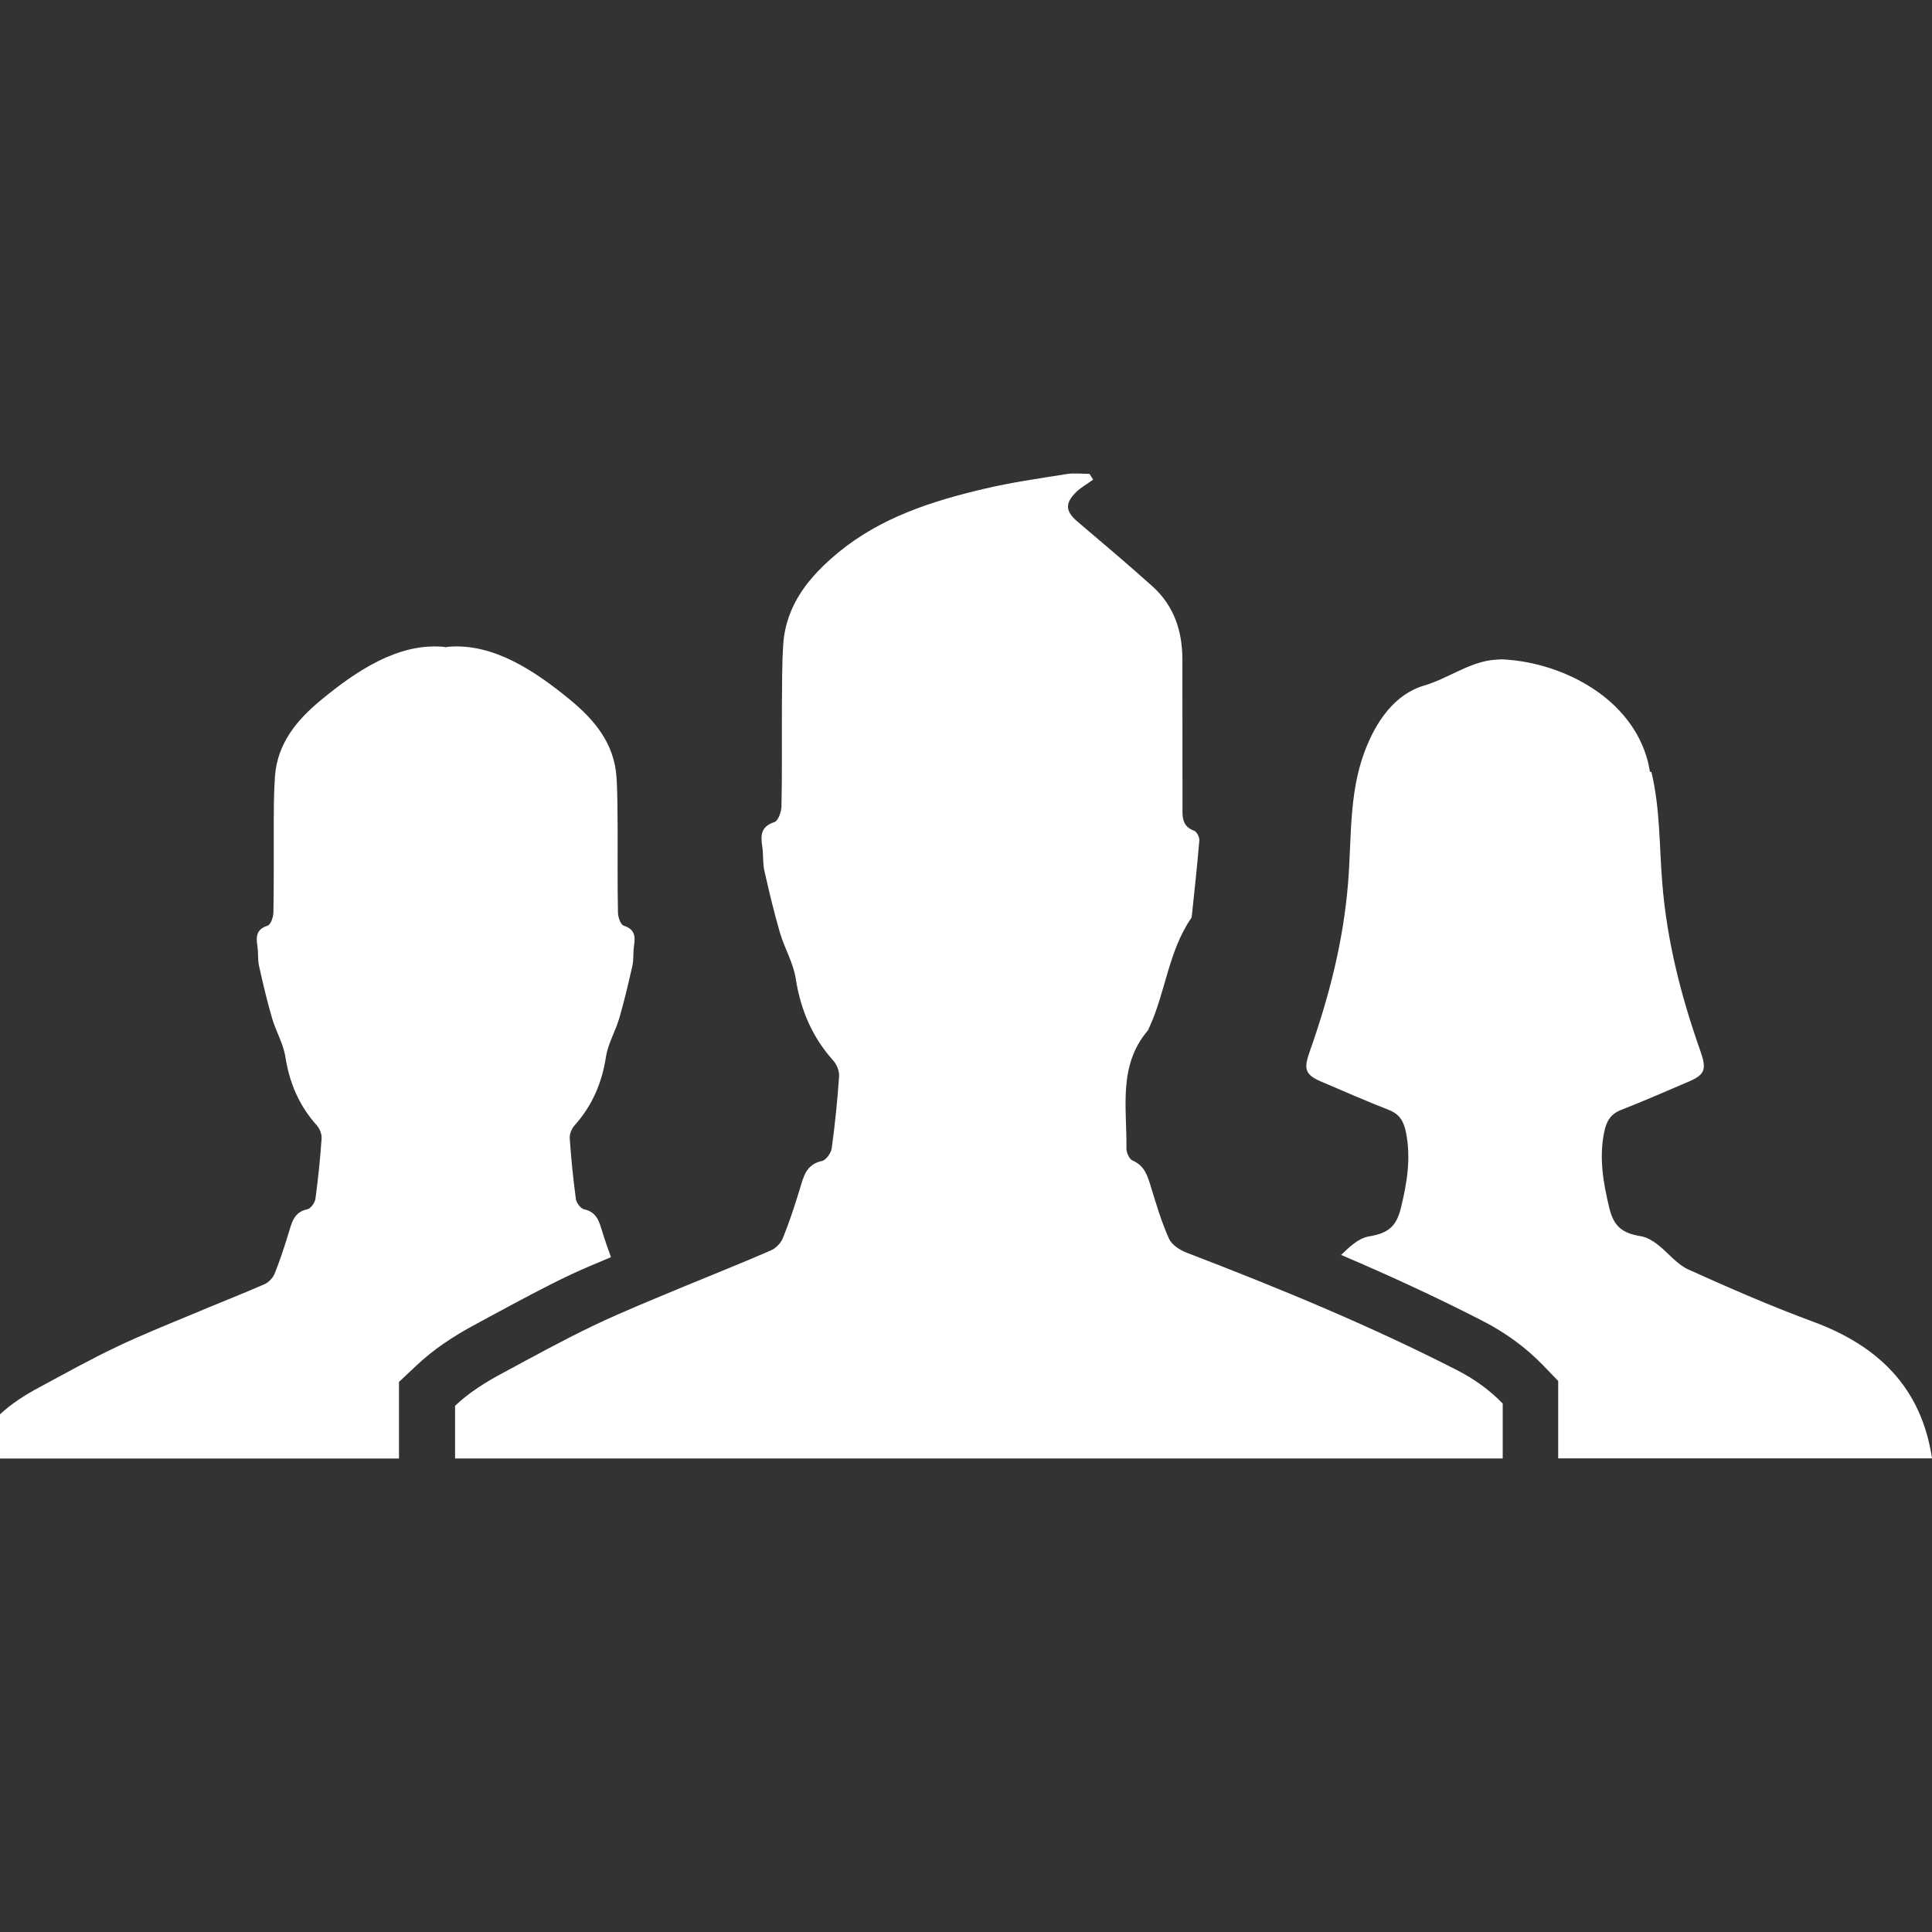 <?xml version="1.0" encoding="iso-8859-1"?>
<!-- Generator: Adobe Illustrator 18.1.1, SVG Export Plug-In . SVG Version: 6.00 Build 0)  -->
<svg version="1.1" id="Capa_1" xmlns="http://www.w3.org/2000/svg" xmlns:xlink="http://www.w3.org/1999/xlink" x="0px" y="0px"
	 viewBox="0 0 208.87 208.87" style="enable-background:new 0 0 208.87 208.87;" xml:space="preserve">
<rect x="0" y="0" width="208.87" height="208.87" fill="#333333" stroke="none"/>
<g>
	<g>
		<g>
			<path style="fill:white;" d="M142.859,116.944c2.423,1.032,4.839,2.094,7.286,3.049c1.175,0.465,1.617,1.235,1.862,2.452
				c0.549,2.781,0.107,5.448-0.549,8.127c-0.489,2.035-1.396,2.763-3.461,3.097c-0.609,0.101-1.223,0.459-1.724,0.847
				c-0.453,0.352-0.865,0.758-1.283,1.158c4.988,2.124,10.15,4.487,15.299,7.13c2.47,1.271,4.648,2.858,6.48,4.744l1.689,1.748
				v8.372c13.473,0,26.946,0,40.414,0c-1.14-7.638-5.794-12.166-12.829-14.768c-4.583-1.689-9.076-3.646-13.533-5.663
				c-1.271-0.591-2.214-1.856-3.353-2.727c-0.501-0.382-1.122-0.746-1.712-0.853c-2.076-0.328-2.983-1.062-3.473-3.103
				c-0.638-2.673-1.11-5.346-0.549-8.121c0.245-1.217,0.686-1.987,1.862-2.452c2.458-0.949,4.857-2.017,7.286-3.049
				c1.82-0.77,1.921-1.396,1.271-3.276c-2.088-5.901-3.634-11.916-4.135-18.229c-0.328-3.986-0.221-8.061-1.175-11.976h-0.149
				c-0.084-0.364-0.125-0.728-0.221-1.086c-1.76-6.904-9.159-10.657-15.383-11.057c-0.06-0.006-0.107-0.018-0.149-0.018
				c-0.477-0.03-0.931,0.042-1.396,0.072c-2.619,0.364-4.768,2.023-7.262,2.751c-3.24,0.955-5.233,3.938-6.444,7.148
				c-1.712,4.565-1.396,9.434-1.784,14.159c-0.501,6.319-2.053,12.322-4.135,18.223C140.931,115.535,141.051,116.18,142.859,116.944
				z"/>
			<path style="fill:white;" d="M43.17,149.368l1.897-1.784c1.724-1.617,3.783-3.049,6.486-4.487l1.897-1.026
				c2.691-1.45,5.37-2.9,8.139-4.219c1.456-0.692,2.972-1.307,4.463-1.939c-0.316-0.871-0.627-1.742-0.895-2.625
				c-0.352-1.122-0.573-2.25-2.029-2.554c-0.364-0.078-0.811-0.698-0.871-1.122c-0.292-2.166-0.513-4.35-0.662-6.54
				c-0.036-0.453,0.203-1.062,0.525-1.408c1.903-2.13,2.966-4.6,3.395-7.435c0.221-1.408,1.02-2.739,1.426-4.123
				c0.549-1.874,0.996-3.783,1.426-5.686c0.155-0.686,0.066-1.426,0.173-2.13c0.155-1.026,0.125-1.82-1.104-2.214
				c-0.346-0.113-0.621-0.919-0.627-1.42c-0.066-3.043-0.024-6.086-0.036-9.129c-0.024-1.862,0-3.747-0.131-5.603
				c-0.269-3.574-2.363-6.086-4.988-8.252c-3.843-3.156-8.306-6.14-13.145-5.752c-0.119,0.006-0.215,0.036-0.328,0.054
				c-0.113-0.018-0.203-0.048-0.328-0.054c-4.845-0.388-9.314,2.596-13.139,5.752c-2.625,2.166-4.72,4.678-4.988,8.252
				c-0.131,1.862-0.125,3.741-0.131,5.603c-0.012,3.049,0.024,6.092-0.036,9.129c-0.012,0.501-0.292,1.313-0.632,1.42
				c-1.229,0.394-1.259,1.187-1.098,2.214c0.113,0.704,0.018,1.444,0.173,2.13c0.424,1.903,0.871,3.807,1.42,5.686
				c0.406,1.384,1.199,2.715,1.426,4.123c0.436,2.834,1.486,5.305,3.401,7.435c0.316,0.364,0.549,0.955,0.519,1.408
				c-0.149,2.19-0.37,4.362-0.668,6.54c-0.06,0.418-0.507,1.05-0.871,1.122c-1.45,0.304-1.677,1.426-2.023,2.554
				c-0.453,1.492-0.943,2.983-1.522,4.427c-0.179,0.436-0.627,0.907-1.074,1.116c-2.578,1.122-5.209,2.148-7.805,3.246
				c-2.763,1.152-5.555,2.267-8.246,3.556c-2.798,1.331-5.49,2.834-8.198,4.29c-1.611,0.859-3.109,1.808-4.362,2.983v4.779
				c14.386,0,28.76,0,43.135,0v-8.312h0.036V149.368z"/>
		</g>
		<path style="fill:white;" d="M157.549,148.144c-9.487-4.857-19.297-8.891-29.226-12.703c-0.746-0.286-1.629-0.847-1.933-1.504
			c-0.806-1.79-1.366-3.682-1.945-5.567c-0.364-1.199-0.674-2.339-2.005-2.906c-0.352-0.149-0.662-0.853-0.662-1.295
			c0.072-4.356-0.931-8.932,2.297-12.739c0.107-0.125,0.125-0.292,0.209-0.424c1.736-3.819,2.053-8.175,4.487-11.731
			c0.06-0.084,0.072-0.197,0.084-0.304c0.28-2.709,0.585-5.412,0.806-8.121c0.024-0.34-0.269-0.931-0.561-1.038
			c-1.343-0.477-1.271-1.551-1.259-2.631c0-5.293,0-10.585-0.012-15.878c0-3.079-0.907-5.818-3.228-7.906
			c-2.643-2.375-5.37-4.678-8.085-6.981c-1.319-1.116-1.42-1.963-0.197-3.192c0.549-0.537,1.247-0.919,1.862-1.372
			c-0.125-0.209-0.269-0.412-0.394-0.621c-0.829,0-1.665-0.113-2.458,0.018c-3.007,0.483-6.038,0.907-8.986,1.611
			c-5.639,1.331-11.122,3.097-15.711,6.868c-3.127,2.59-5.621,5.597-5.949,9.845c-0.149,2.232-0.131,4.469-0.149,6.701
			c-0.018,3.634,0.03,7.28-0.048,10.907c-0.012,0.597-0.358,1.563-0.758,1.695c-1.468,0.477-1.51,1.414-1.319,2.643
			c0.137,0.841,0.036,1.724,0.215,2.548c0.507,2.273,1.05,4.547,1.701,6.784c0.489,1.665,1.438,3.24,1.701,4.935
			c0.525,3.383,1.778,6.337,4.069,8.885c0.37,0.418,0.662,1.128,0.621,1.689c-0.179,2.608-0.442,5.209-0.8,7.799
			c-0.078,0.507-0.609,1.259-1.044,1.354c-1.73,0.37-1.999,1.695-2.405,3.043c-0.549,1.784-1.122,3.562-1.826,5.287
			c-0.209,0.537-0.752,1.104-1.277,1.331c-3.085,1.349-6.217,2.584-9.32,3.872c-3.306,1.384-6.629,2.715-9.845,4.248
			c-3.33,1.593-6.552,3.371-9.798,5.12c-1.909,1.014-3.705,2.148-5.203,3.568v5.698c37.752,0,75.505,0,113.263,0v-5.937
			C161.07,150.304,159.441,149.111,157.549,148.144z"/>
	</g>
</g>
<g>
</g>
<g>
</g>
<g>
</g>
<g>
</g>
<g>
</g>
<g>
</g>
<g>
</g>
<g>
</g>
<g>
</g>
<g>
</g>
<g>
</g>
<g>
</g>
<g>
</g>
<g>
</g>
<g>
</g>
</svg>
